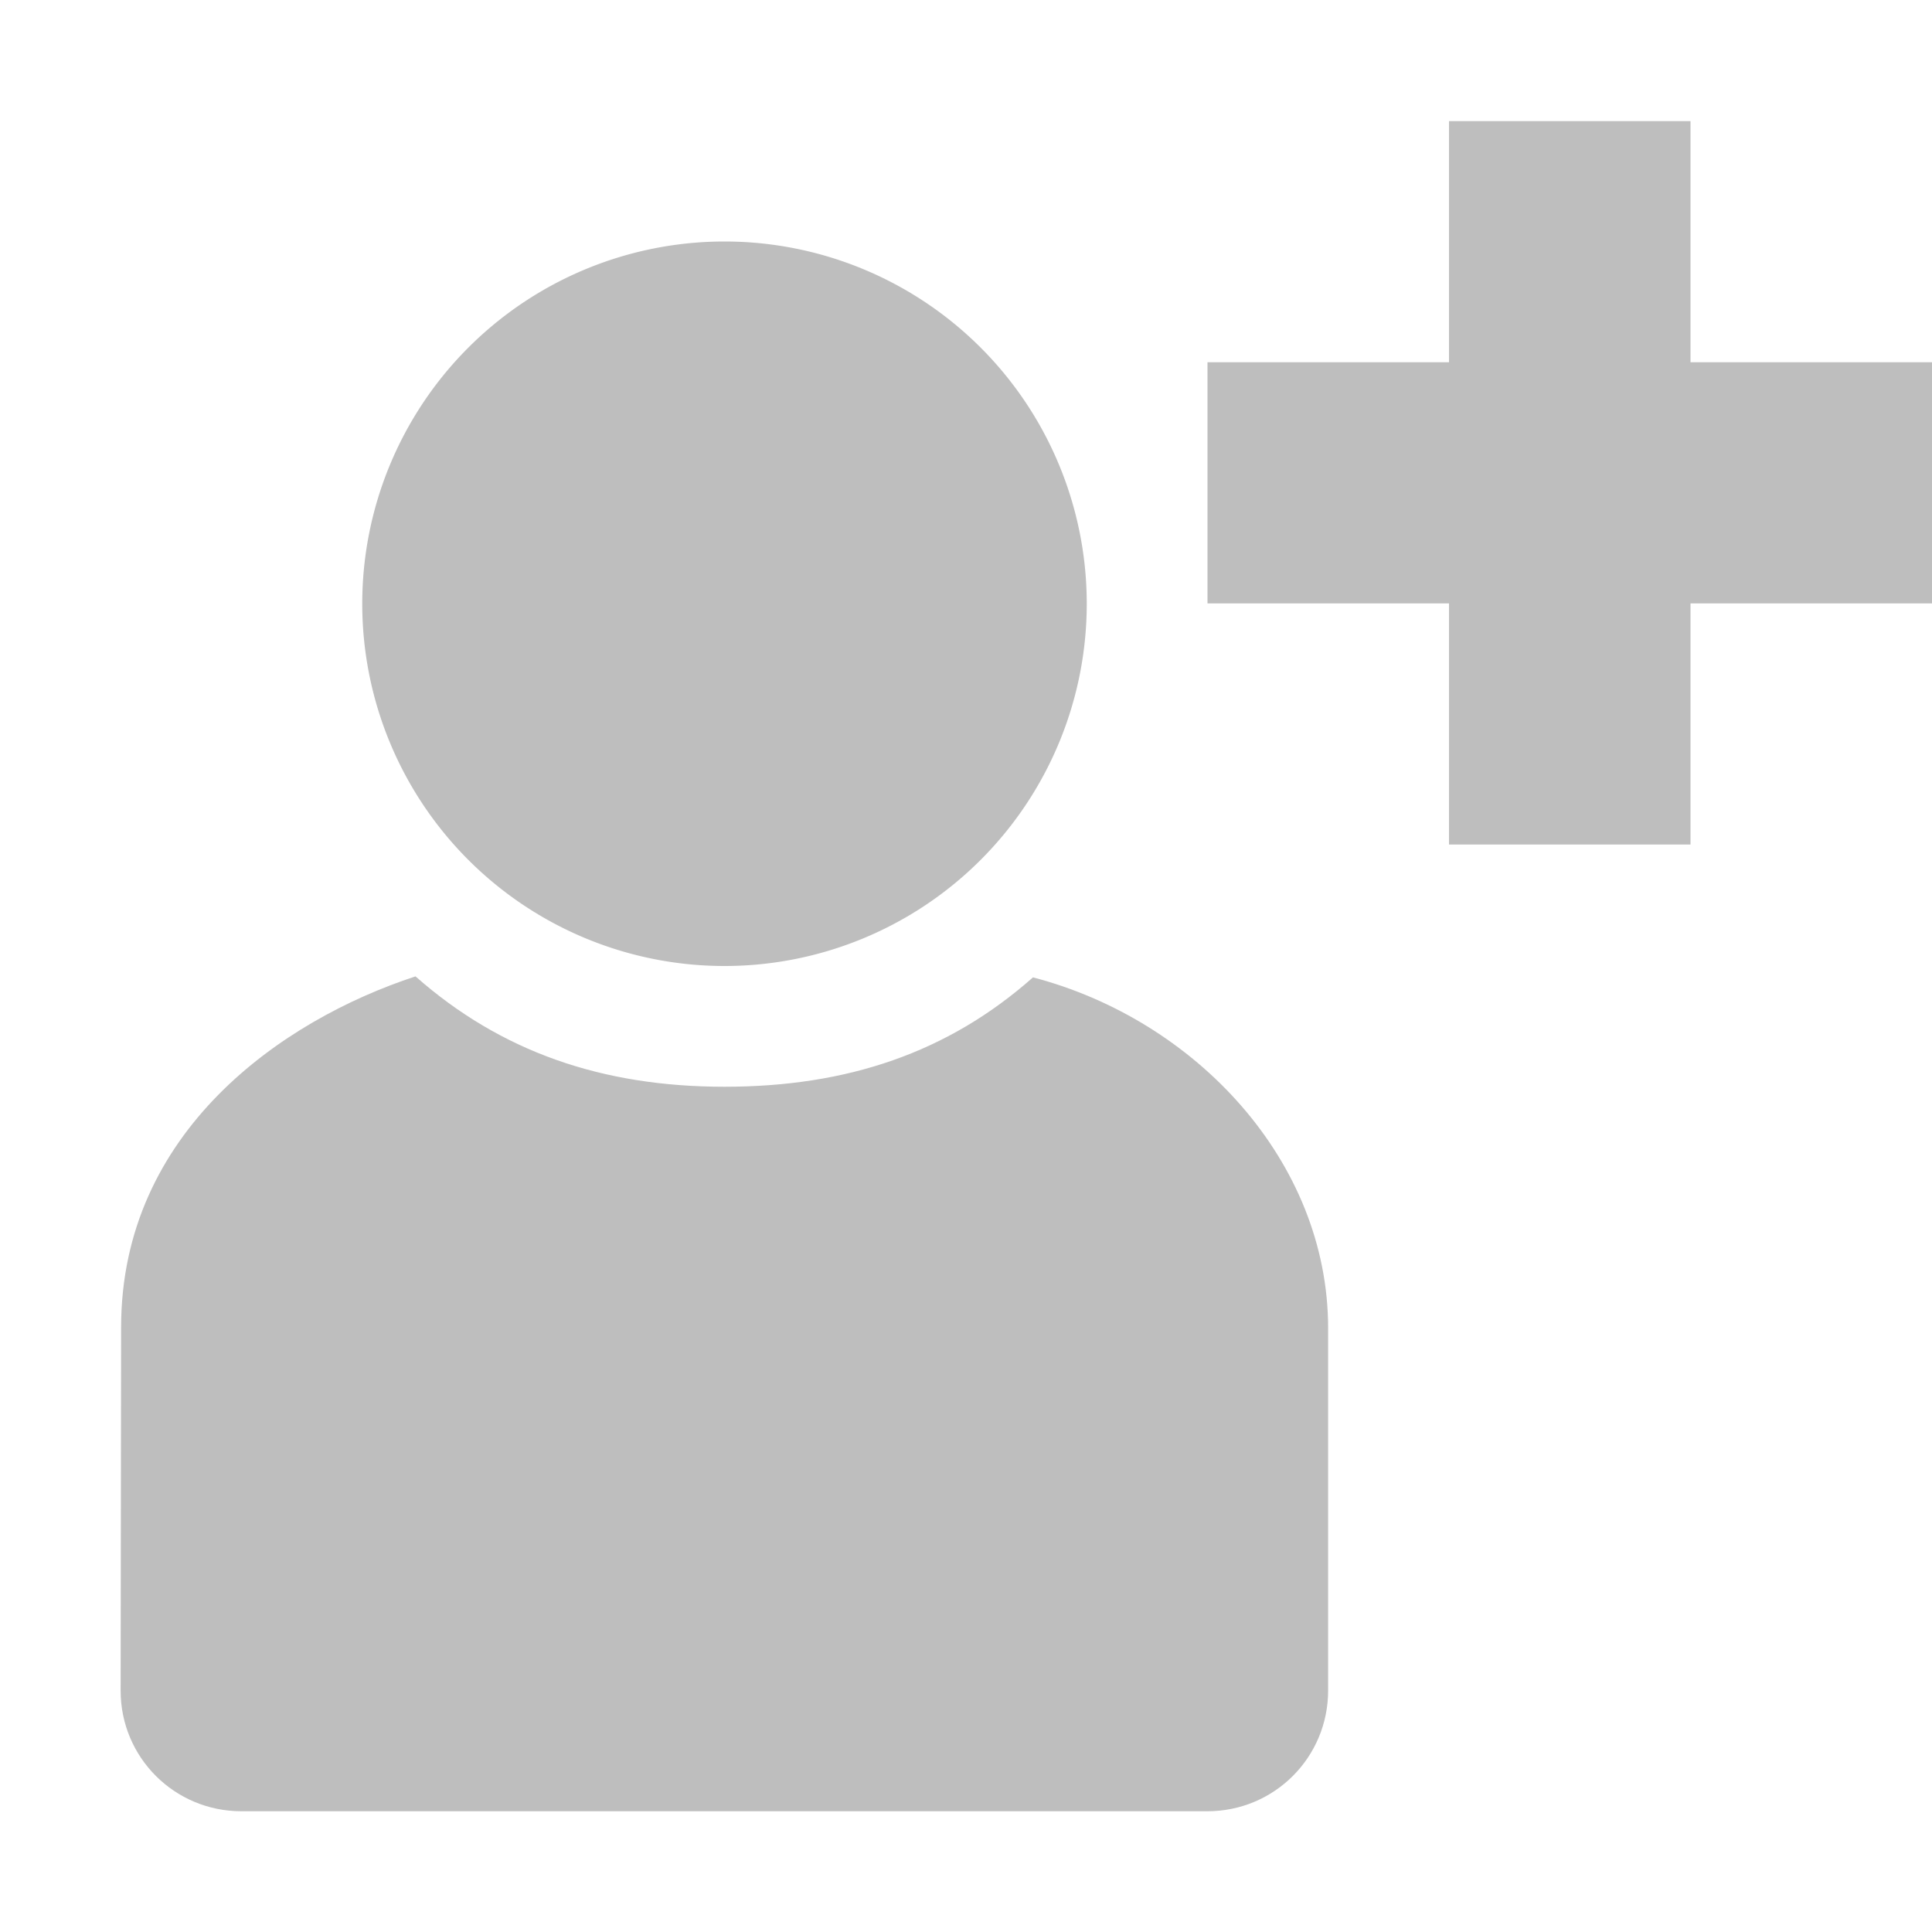 <?xml version='1.0' encoding='UTF-8' standalone='no'?>
<!-- Created with Inkscape (http://www.inkscape.org/) -->

<svg xmlns:cc='http://creativecommons.org/ns#' xmlns:dc='http://purl.org/dc/elements/1.1/' sodipodi:docname='contact-new-symbolic.svg' inkscape:export-filename='/home/sam/dev/RESOURCES/gnome-icon-theme-symbolic/src/gnome-stencils.png' inkscape:export-xdpi='90' inkscape:export-ydpi='90' height='16' id='svg7384' xmlns:inkscape='http://www.inkscape.org/namespaces/inkscape' xmlns:rdf='http://www.w3.org/1999/02/22-rdf-syntax-ns#' xmlns:sodipodi='http://sodipodi.sourceforge.net/DTD/sodipodi-0.dtd' xmlns:svg='http://www.w3.org/2000/svg' version='1.1' inkscape:version='0.48.5 r10040' width='16' xmlns='http://www.w3.org/2000/svg'>
  <sodipodi:namedview inkscape:bbox-nodes='false' inkscape:bbox-paths='true' bordercolor='#666666' borderopacity='1' inkscape:current-layer='layer12' inkscape:cx='12.236067' inkscape:cy='5.87665' gridtolerance='10' inkscape:guide-bbox='true' guidetolerance='10' id='namedview88' inkscape:object-nodes='false' inkscape:object-paths='false' objecttolerance='10' pagecolor='#3a3b39' inkscape:pageopacity='1' inkscape:pageshadow='2' showborder='false' showgrid='true' showguides='true' inkscape:snap-bbox='true' inkscape:snap-bbox-midpoints='false' inkscape:snap-global='true' inkscape:snap-grids='true' inkscape:snap-nodes='true' inkscape:snap-others='false' inkscape:snap-to-guides='true' inkscape:window-height='1375' inkscape:window-maximized='1' inkscape:window-width='2560' inkscape:window-x='0' inkscape:window-y='27' inkscape:zoom='45.254834'>
    <inkscape:grid dotted='false' empspacing='2' enabled='true' id='grid4866' originx='-20px' originy='510px' snapvisiblegridlinesonly='true' spacingx='1px' spacingy='1px' type='xygrid' visible='true'/>
  </sodipodi:namedview>
  <title id='title9167'>Gnome Symbolic Icon Theme</title>
  <defs id='defs7386'/>
  <g inkscape:groupmode='layer' id='layer9' inkscape:label='status' style='display:inline' transform='translate(-261,-727)'/>
  <g inkscape:groupmode='layer' id='layer10' inkscape:label='devices' style='display:inline' transform='translate(-261,-727)'/>
  <g inkscape:groupmode='layer' id='layer11' inkscape:label='apps' transform='translate(-261,-727)'/>
  <g inkscape:groupmode='layer' id='layer13' inkscape:label='places' style='display:inline' transform='translate(-261,-727)'/>
  <g inkscape:groupmode='layer' id='layer14' inkscape:label='mimetypes' transform='translate(-261,-727)'/>
  <g inkscape:groupmode='layer' id='layer15' inkscape:label='emblems' style='display:inline' transform='translate(-261,-727)'/>
  <g inkscape:groupmode='layer' id='g71291' inkscape:label='emotes' style='display:inline' transform='translate(-261,-727)'/>
  <g inkscape:groupmode='layer' id='g4953' inkscape:label='categories' style='display:inline' transform='translate(-261,-727)'/>
  <g inkscape:groupmode='layer' id='layer12' inkscape:label='actions' style='display:inline' transform='translate(-261,-727)'>
    
    <path inkscape:connector-curvature='0' d='m 269.555,735.094 c -0.705,0.624 -1.539,0.906 -2.555,0.906 -1.016,0 -1.853,-0.291 -2.559,-0.914 -1.109,0.363 -2.436,1.288 -2.438,2.902 l -0.004,3.012 c -7.2e-4,0.554 0.446,1 1,1 l 8,0 c 0.554,0 1,-0.446 1,-1 l 0,-3 c 0,-1.387 -1.102,-2.556 -2.445,-2.906 z' id='path3940-5-0' sodipodi:nodetypes='csccsssscc' style='fill:#bebebe;fill-opacity:1;stroke:none'/>
    <path sodipodi:cx='49.5' sodipodi:cy='342.5' d='m 52,342.5 a 2.5,2.5 0 1 1 -5,0 2.5,2.5 0 1 1 5,0 z' id='path3942-6-0' sodipodi:rx='2.5' sodipodi:ry='2.5' style='color:#bebebe;fill:#bebebe;fill-opacity:1;fill-rule:nonzero;stroke:none;stroke-width:2;marker:none;visibility:visible;display:inline;overflow:visible;enable-background:accumulate' transform='matrix(1.2,0,0,1.2,207.6,321)' sodipodi:type='arc'/>
    <path inkscape:connector-curvature='0' d='m 273,728.003 0,1.997 -2,0 0,1.997 2,0 0,1.997 2,0 0,-1.997 2,0 0,-1.997 -2,0 0,-1.997 -2,0 z' id='path26815-7' style='fill:#bebebe;fill-opacity:1;stroke:none;display:inline'/>
  </g>
</svg>
